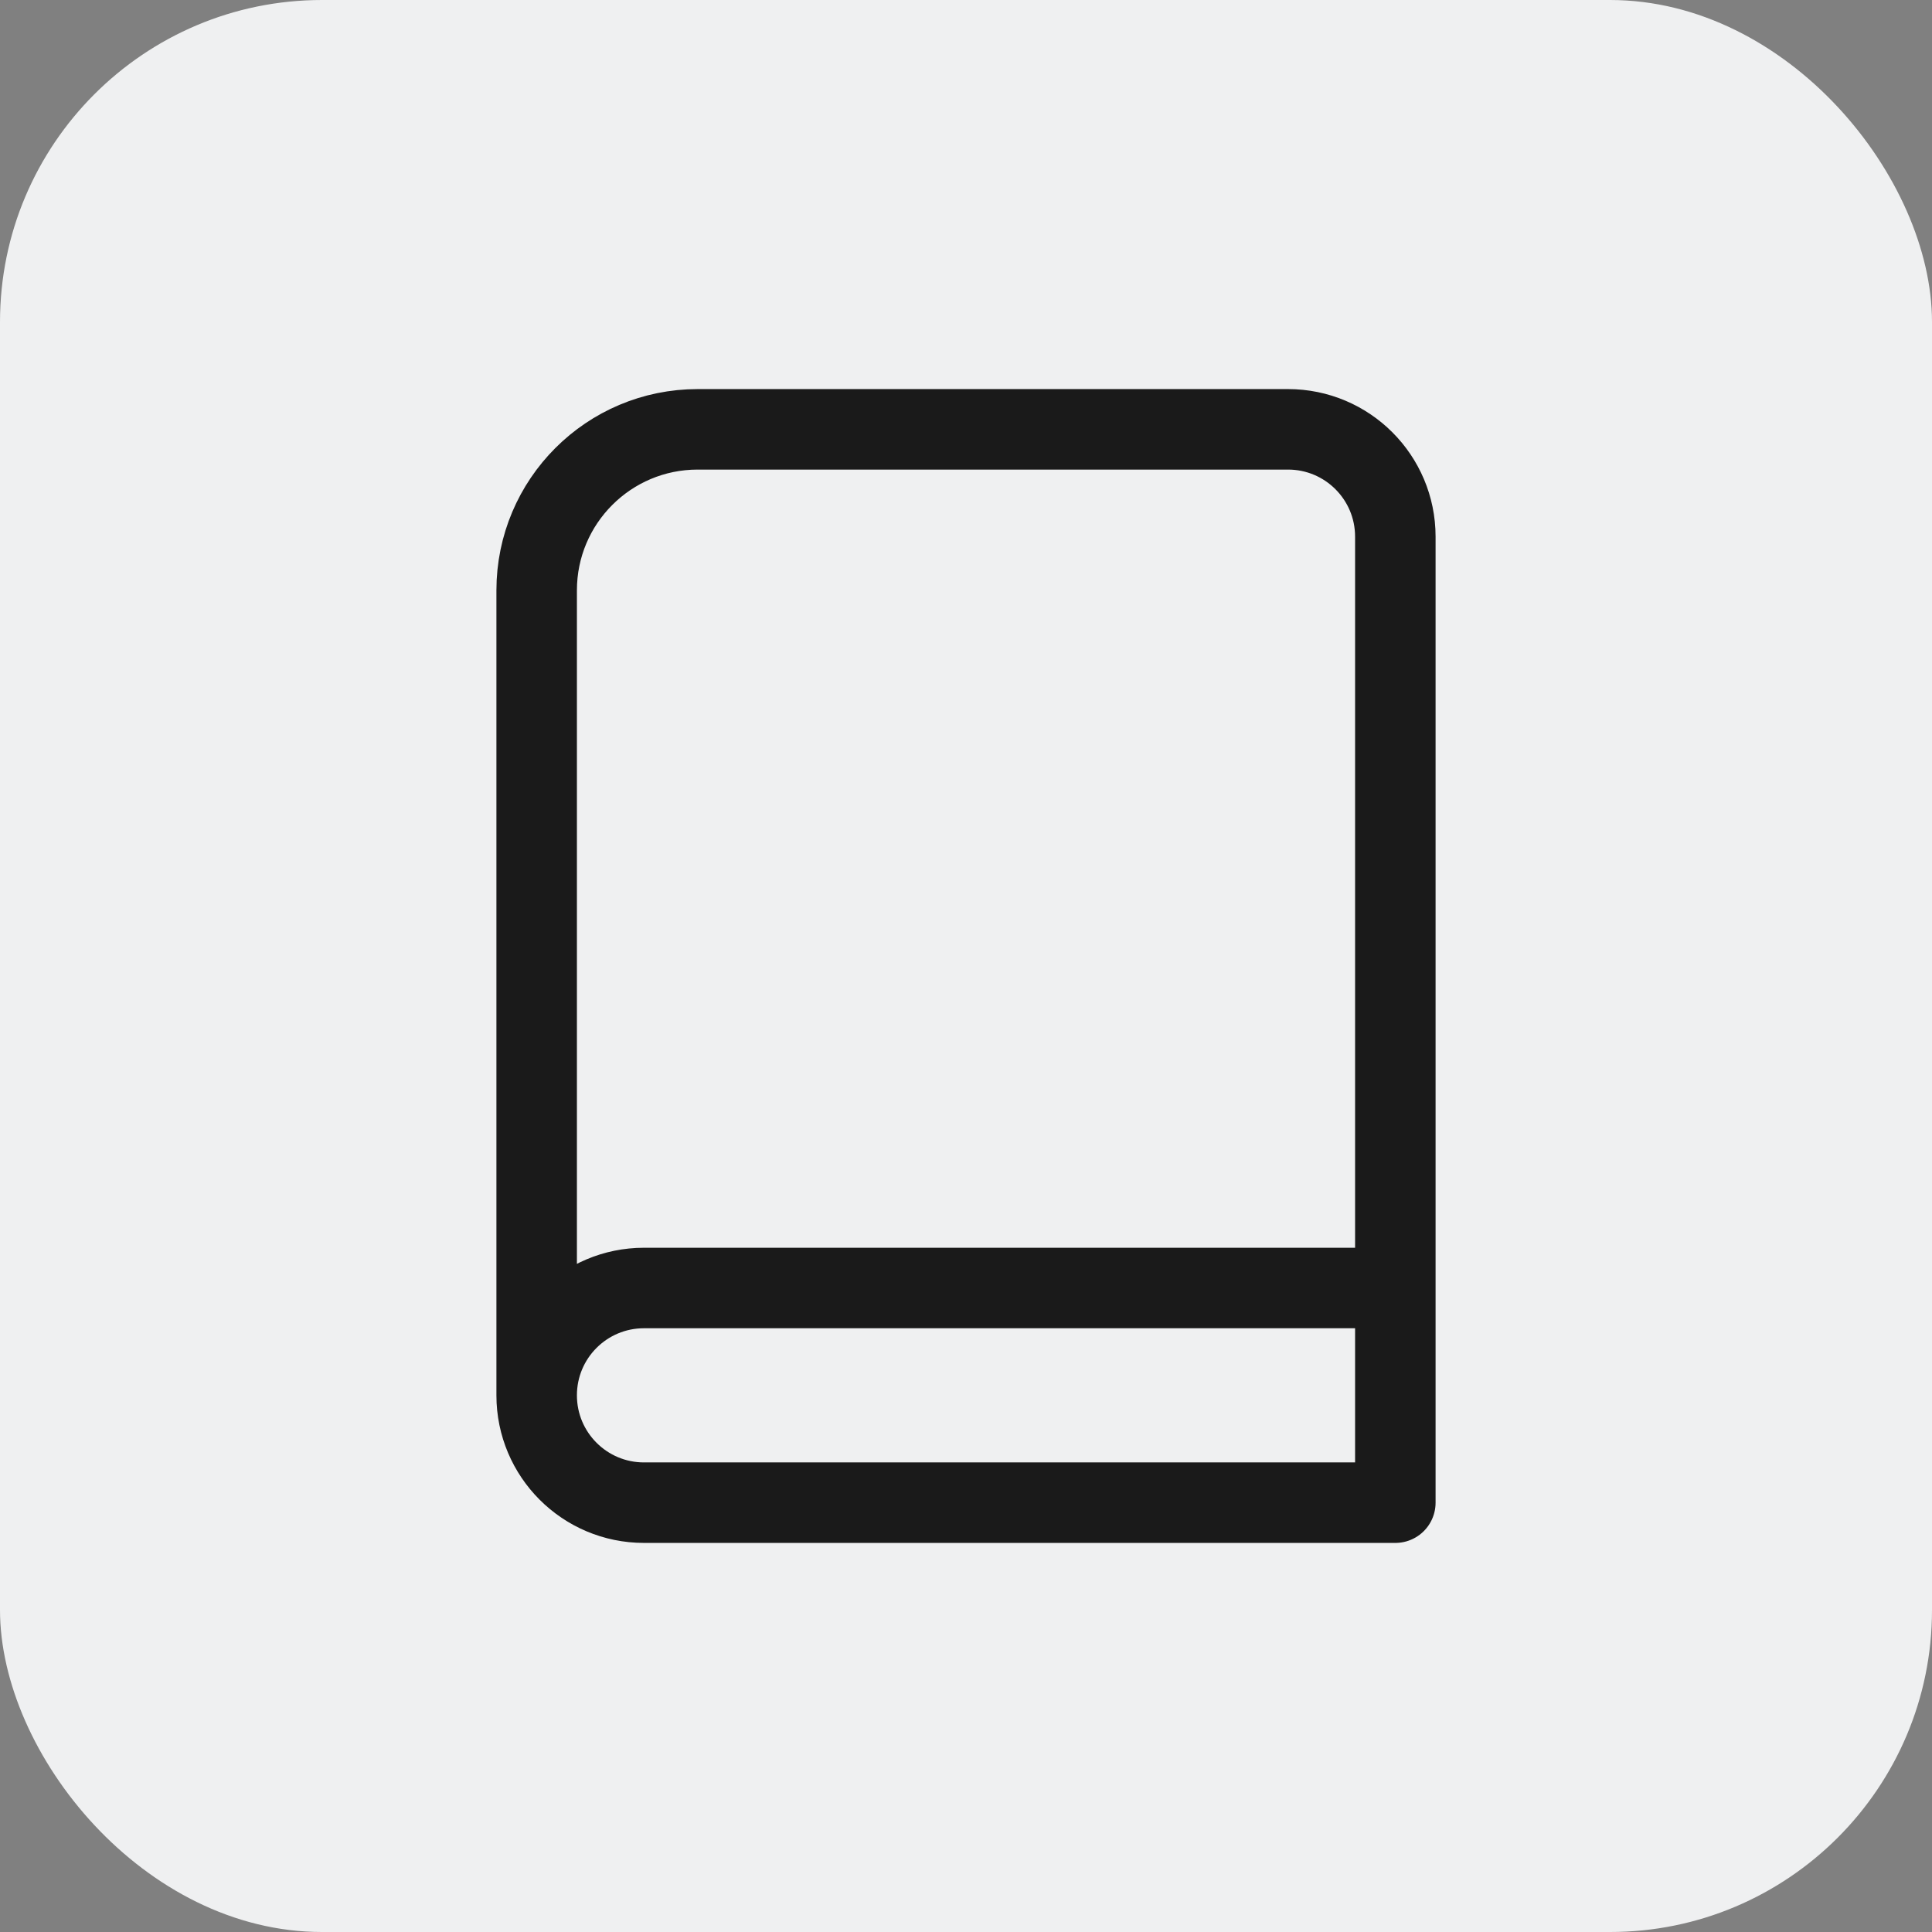 <svg width="36" height="36" viewBox="0 0 36 36" fill="none" xmlns="http://www.w3.org/2000/svg">
<rect x="0" y="0" width="36" height="36" fill="#808080" stroke="none"/>
<rect width="36" height="36" rx="6" fill="#EFF0F1"/>
<path d="M26 24V10C26 8.895 25.105 8 24 8H13C11.343 8 10 9.343 10 11V26M26 24H12C10.895 24 10 24.895 10 26V26C10 27.105 10.895 28 12 28H26V24Z" stroke="#1A1A1A" stroke-width="1.5" stroke-linecap="round" stroke-linejoin="round"/>
</svg>
